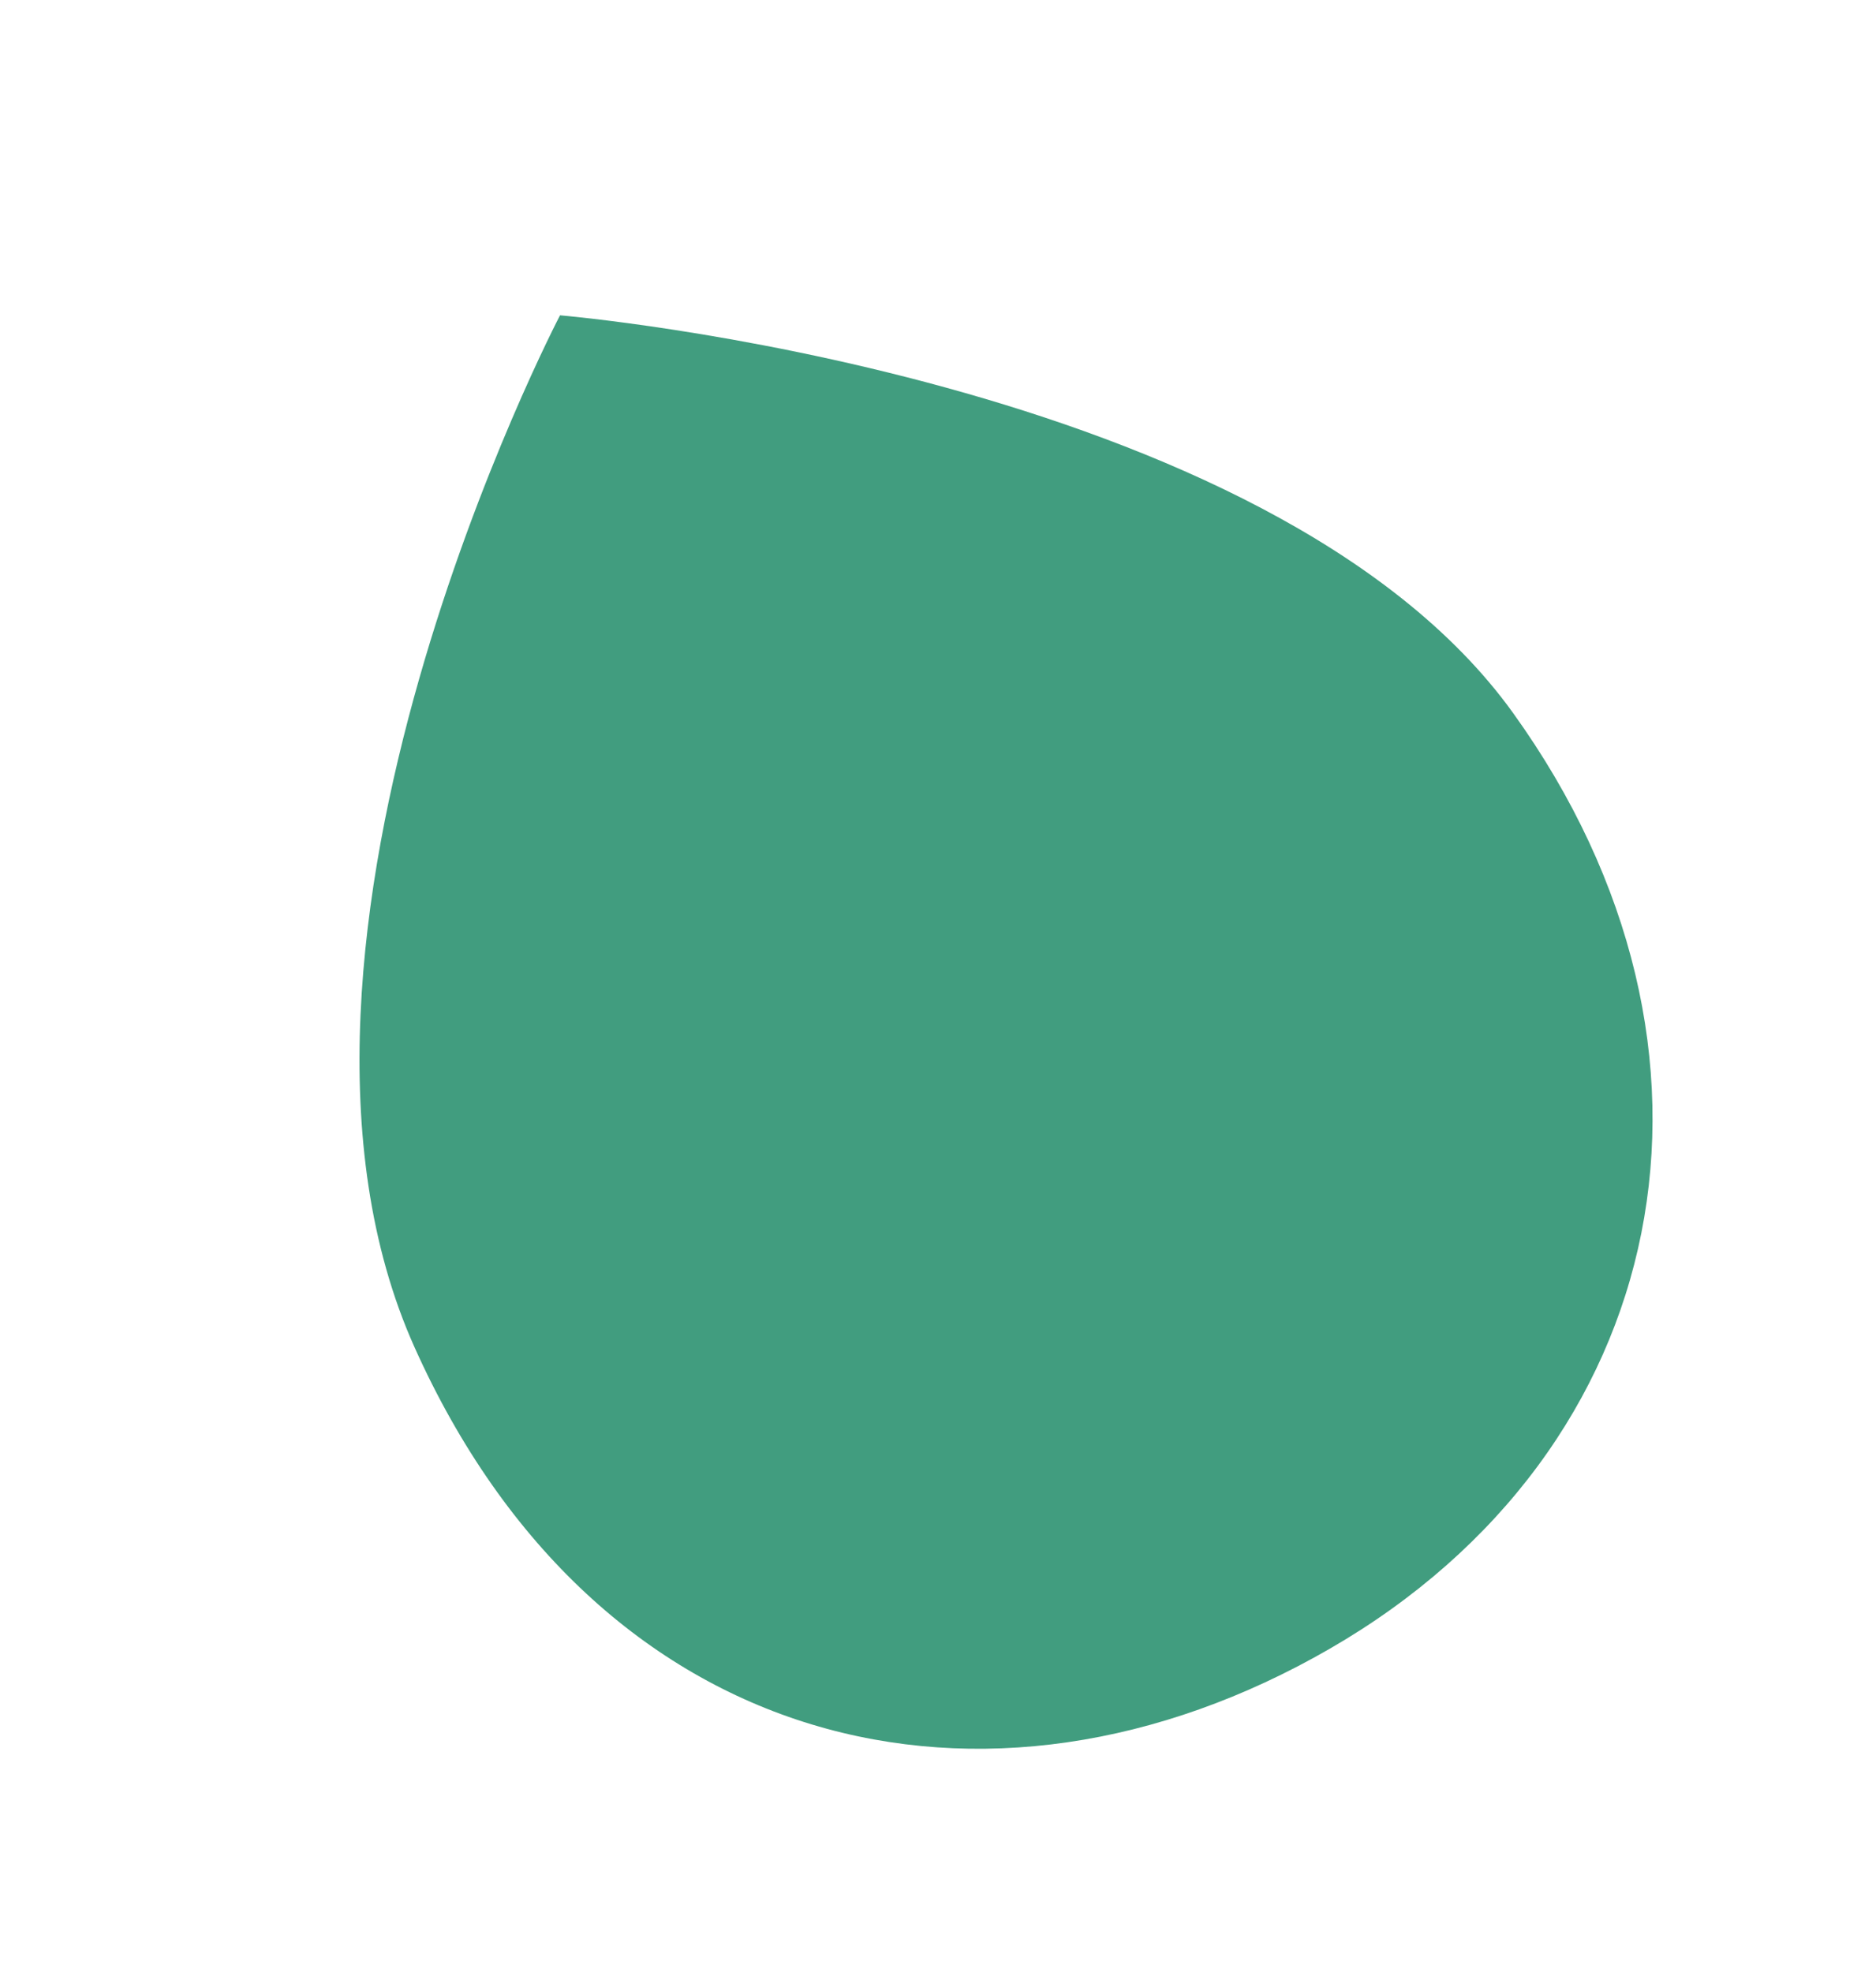 <svg xmlns="http://www.w3.org/2000/svg" width="30.461" height="32.019" viewBox="0 0 30.461 32.019"><path d="M10.5,0S20,6.608,20.673,13.328,16.942,25,10.5,25-.66,20.506.076,13.328,10.5,0,10.5,0Z" transform="translate(0 10.37) rotate(-30)" fill="#419d7f"/></svg>